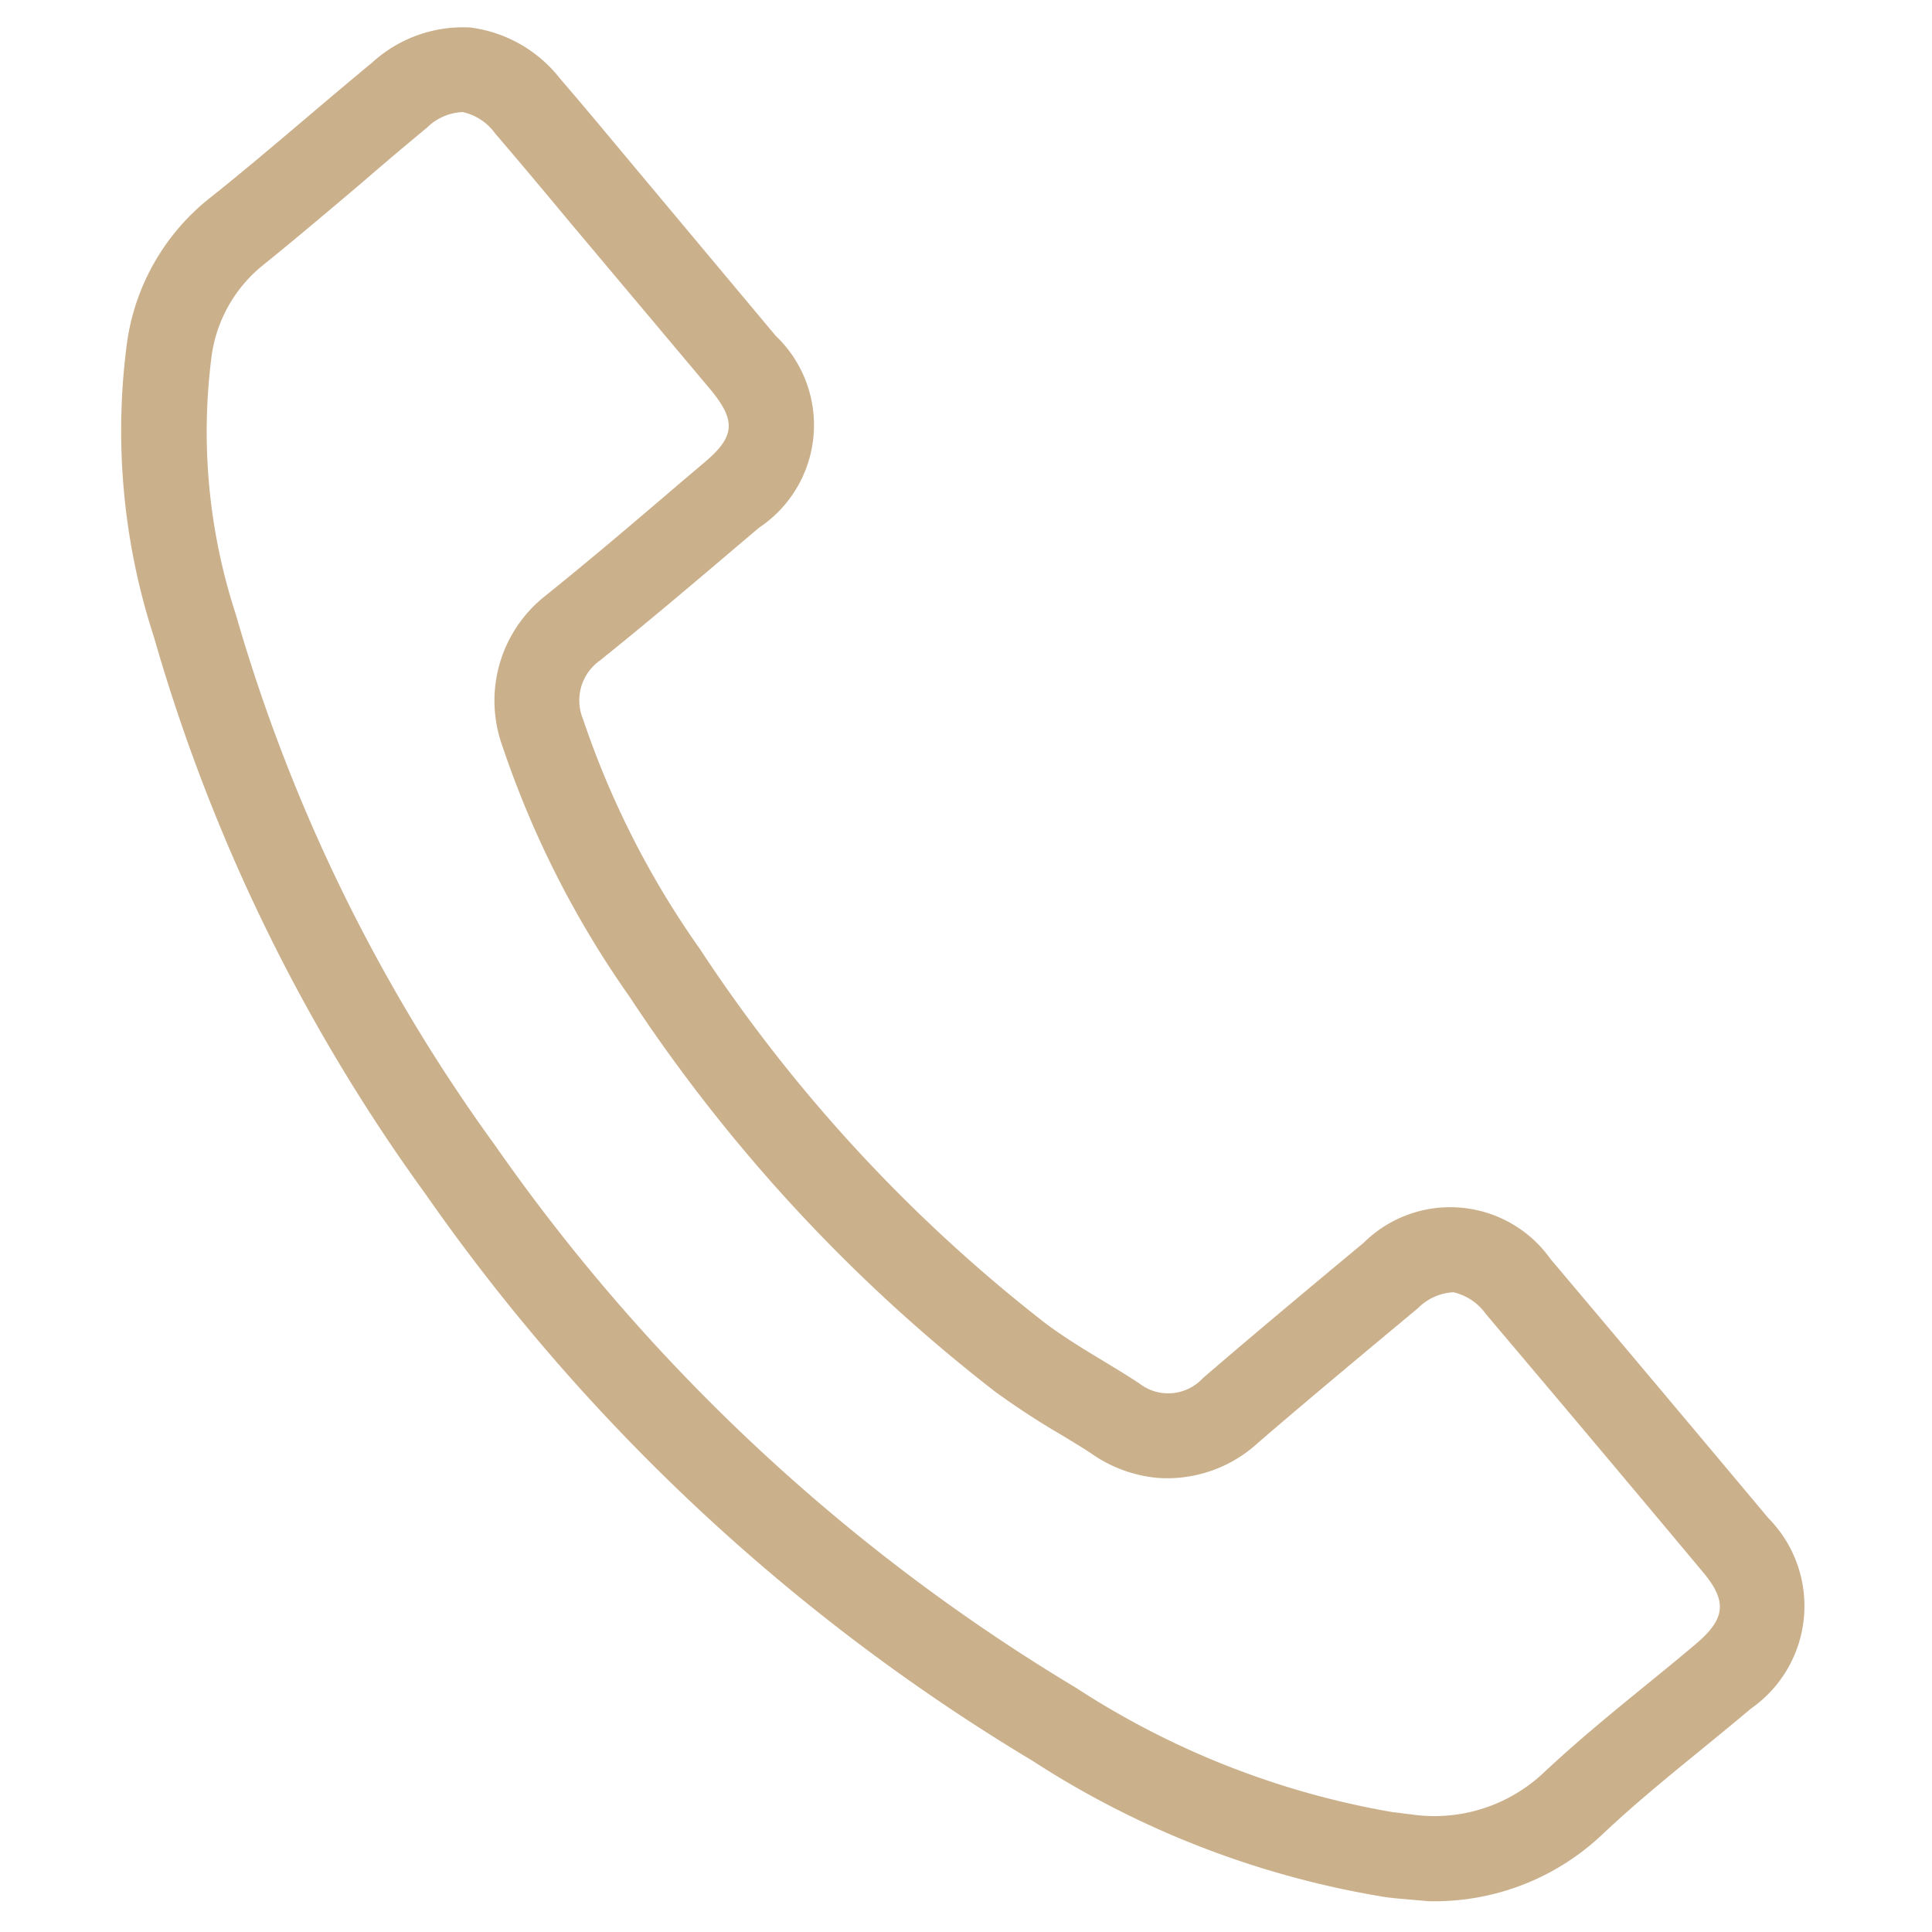 <svg xmlns="http://www.w3.org/2000/svg" xmlns:xlink="http://www.w3.org/1999/xlink" width="23.158" height="23.161" viewBox="0 0 23.158 23.161">
  <defs>
    <clipPath id="clip-path">
      <rect id="長方形_218" data-name="長方形 218" width="21.376" height="21.379" fill="#cbb08c"/>
    </clipPath>
  </defs>
  <g id="グループ_53" data-name="グループ 53" transform="translate(-741.258 -912.02)">
    <g id="グループ_51" data-name="グループ 51" transform="matrix(0.996, 0.087, -0.087, 0.996, 743.122, 912.02)">
      <g id="グループ_51-2" data-name="グループ 51" transform="translate(0 0)" clip-path="url(#clip-path)">
        <path id="パス_37" data-name="パス 37" d="M16.884,21.379c-.089,0-.178,0-.269-.008a11.02,11.02,0,0,1-4.3-1.254,23.788,23.788,0,0,1-7.843-6.136A21.418,21.418,0,0,1,.647,7.613a7.983,7.983,0,0,1-.63-3.488A2.688,2.688,0,0,1,.864,2.3c.37-.351.726-.712,1.084-1.073.236-.239.472-.476.712-.713A1.613,1.613,0,0,1,3.784,0,1.625,1.625,0,0,1,4.91.513c.319.311.633.628.947.944l1.9,1.906A1.478,1.478,0,0,1,7.76,5.672l-.253.255c-.5.506-1,1.011-1.512,1.5a.585.585,0,0,0-.14.713A10.644,10.644,0,0,0,7.49,10.764a18.69,18.69,0,0,0,4.522,4.114c.231.143.476.265.722.385.154.076.309.152.46.234a.564.564,0,0,0,.753-.13c.586-.6,1.182-1.193,1.779-1.784a1.475,1.475,0,0,1,2.25,0q1.438,1.43,2.871,2.866a1.5,1.5,0,0,1-.01,2.294c-.185.186-.374.37-.563.554-.361.351-.734.714-1.077,1.1a2.925,2.925,0,0,1-2.313.985M3.785,1.018a.648.648,0,0,0-.41.224c-.239.235-.472.47-.7.705-.364.368-.728.735-1.1,1.094a1.694,1.694,0,0,0-.534,1.164A7.047,7.047,0,0,0,1.6,7.254a20.454,20.454,0,0,0,3.65,6.071A22.773,22.773,0,0,0,12.759,19.2a10.074,10.074,0,0,0,3.911,1.153c.073,0,.144.007.214.007a1.91,1.91,0,0,0,1.553-.645c.37-.412.756-.788,1.129-1.15.185-.179.368-.358.548-.539.327-.331.329-.54.012-.86q-1.428-1.434-2.866-2.86a.661.661,0,0,0-.41-.226.645.645,0,0,0-.405.225c-.62.616-1.2,1.19-1.769,1.774a1.609,1.609,0,0,1-1.172.527,1.643,1.643,0,0,1-.814-.224c-.11-.06-.237-.122-.365-.185a9.428,9.428,0,0,1-.849-.454A19.68,19.68,0,0,1,6.7,11.408,11.659,11.659,0,0,1,4.917,8.539a1.6,1.6,0,0,1,.356-1.825C5.8,6.209,6.293,5.707,6.791,5.2l.247-.249c.339-.341.338-.529,0-.874L5.151,2.192c-.316-.319-.633-.637-.954-.951a.652.652,0,0,0-.412-.223" transform="translate(0 0)" fill="#cbb08c"/>
      </g>
    </g>
  </g>
</svg>
